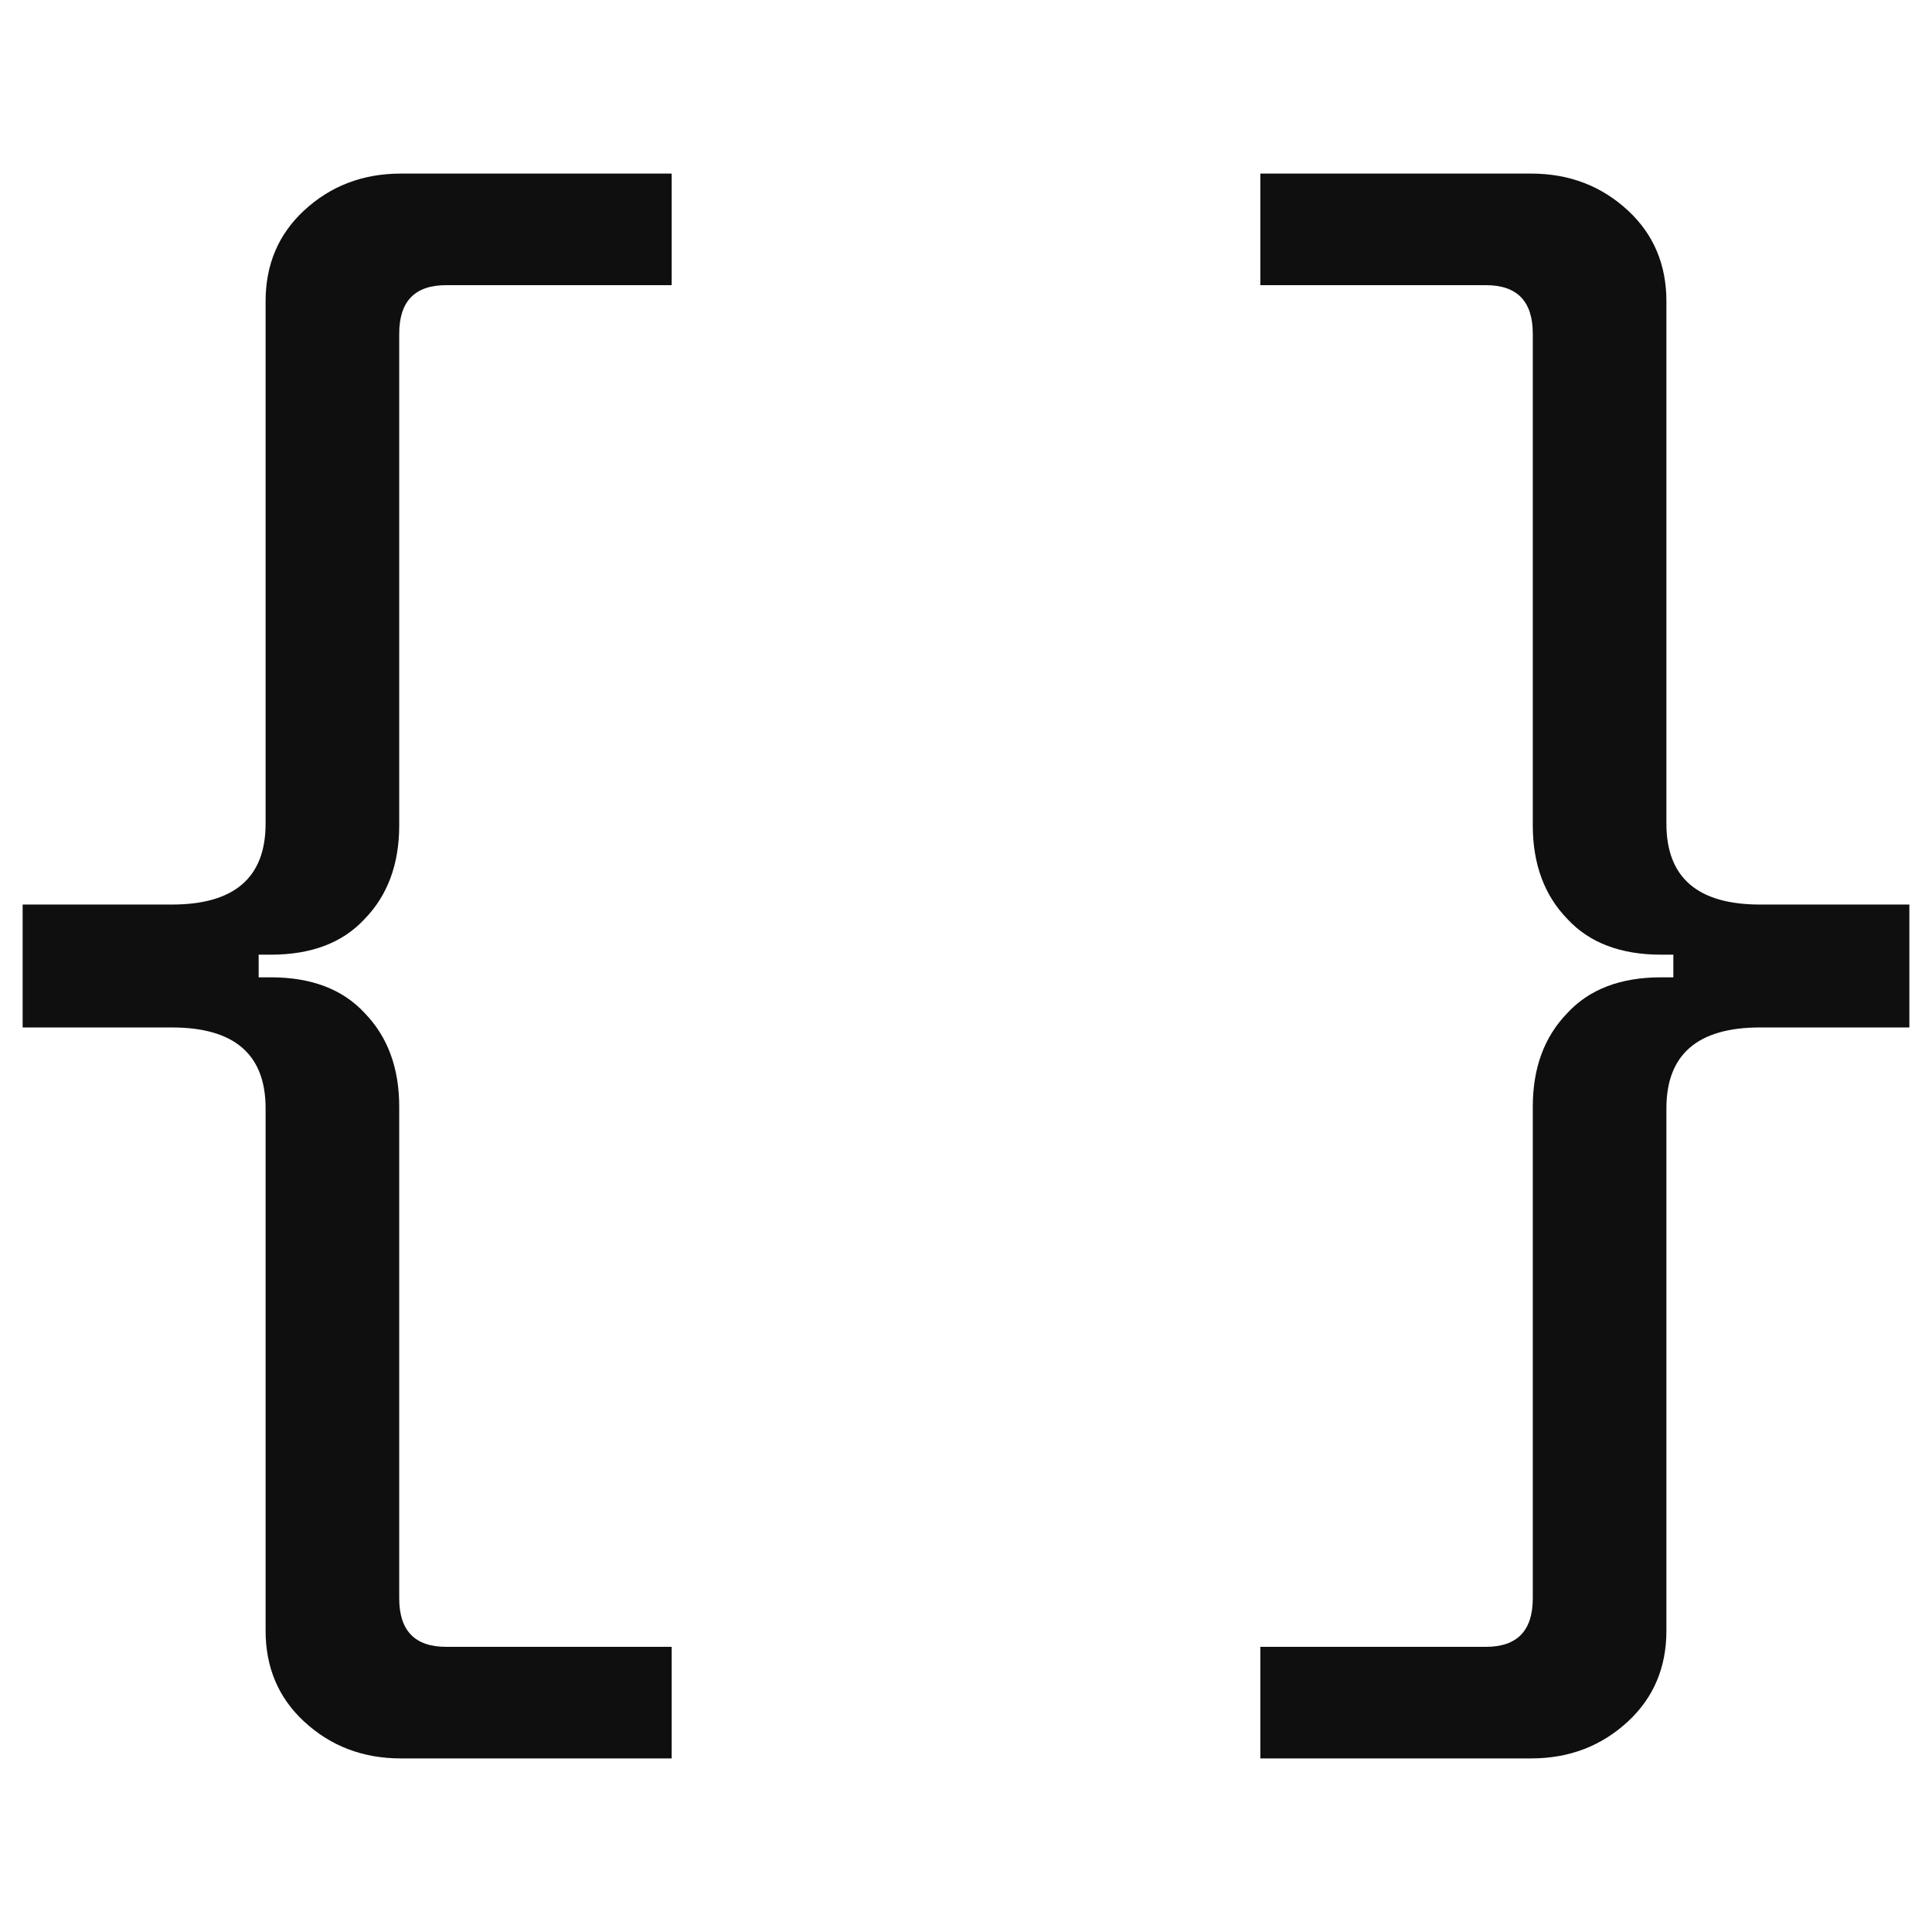 <svg width="256" height="256" viewBox="0 0 256 256" fill="none" xmlns="http://www.w3.org/2000/svg">
<path d="M53.128 233C48.069 233 43.777 231.357 40.251 228.071C36.879 224.929 35.193 220.929 35.193 216.071V146.857C35.193 139.714 31.053 136.143 22.775 136.143H3V119.857H22.775C31.053 119.857 35.193 116.286 35.193 109.143V39.929C35.193 35.071 36.879 31.071 40.251 27.929C43.777 24.643 48.069 23 53.128 23H89V37.786H59.107C54.968 37.786 52.898 39.929 52.898 44.214V109.357C52.898 114.5 51.365 118.643 48.3 121.786C45.387 124.929 41.248 126.5 35.882 126.5H34.273V129.5H35.882C41.248 129.5 45.387 131.071 48.3 134.214C51.365 137.357 52.898 141.5 52.898 146.643V211.786C52.898 216.071 54.968 218.214 59.107 218.214H89V233H53.128Z" fill="#0F0F0F"/>
<path d="M202.872 233C207.93 233 212.223 231.357 215.749 228.071C219.121 224.929 220.807 220.929 220.807 216.071V146.857C220.807 139.714 224.947 136.143 233.225 136.143H253V119.857H233.225C224.947 119.857 220.807 116.286 220.807 109.143V39.929C220.807 35.071 219.121 31.071 215.749 27.929C212.223 24.643 207.93 23 202.872 23H167V37.786H196.893C201.032 37.786 203.102 39.929 203.102 44.214V109.357C203.102 114.5 204.635 118.643 207.701 121.786C210.613 124.929 214.752 126.5 220.118 126.5H221.727V129.5H220.118C214.752 129.5 210.613 131.071 207.701 134.214C204.635 137.357 203.102 141.5 203.102 146.643V211.786C203.102 216.071 201.032 218.214 196.893 218.214H167V233H202.872Z" fill="#0F0F0F"/>
</svg>
